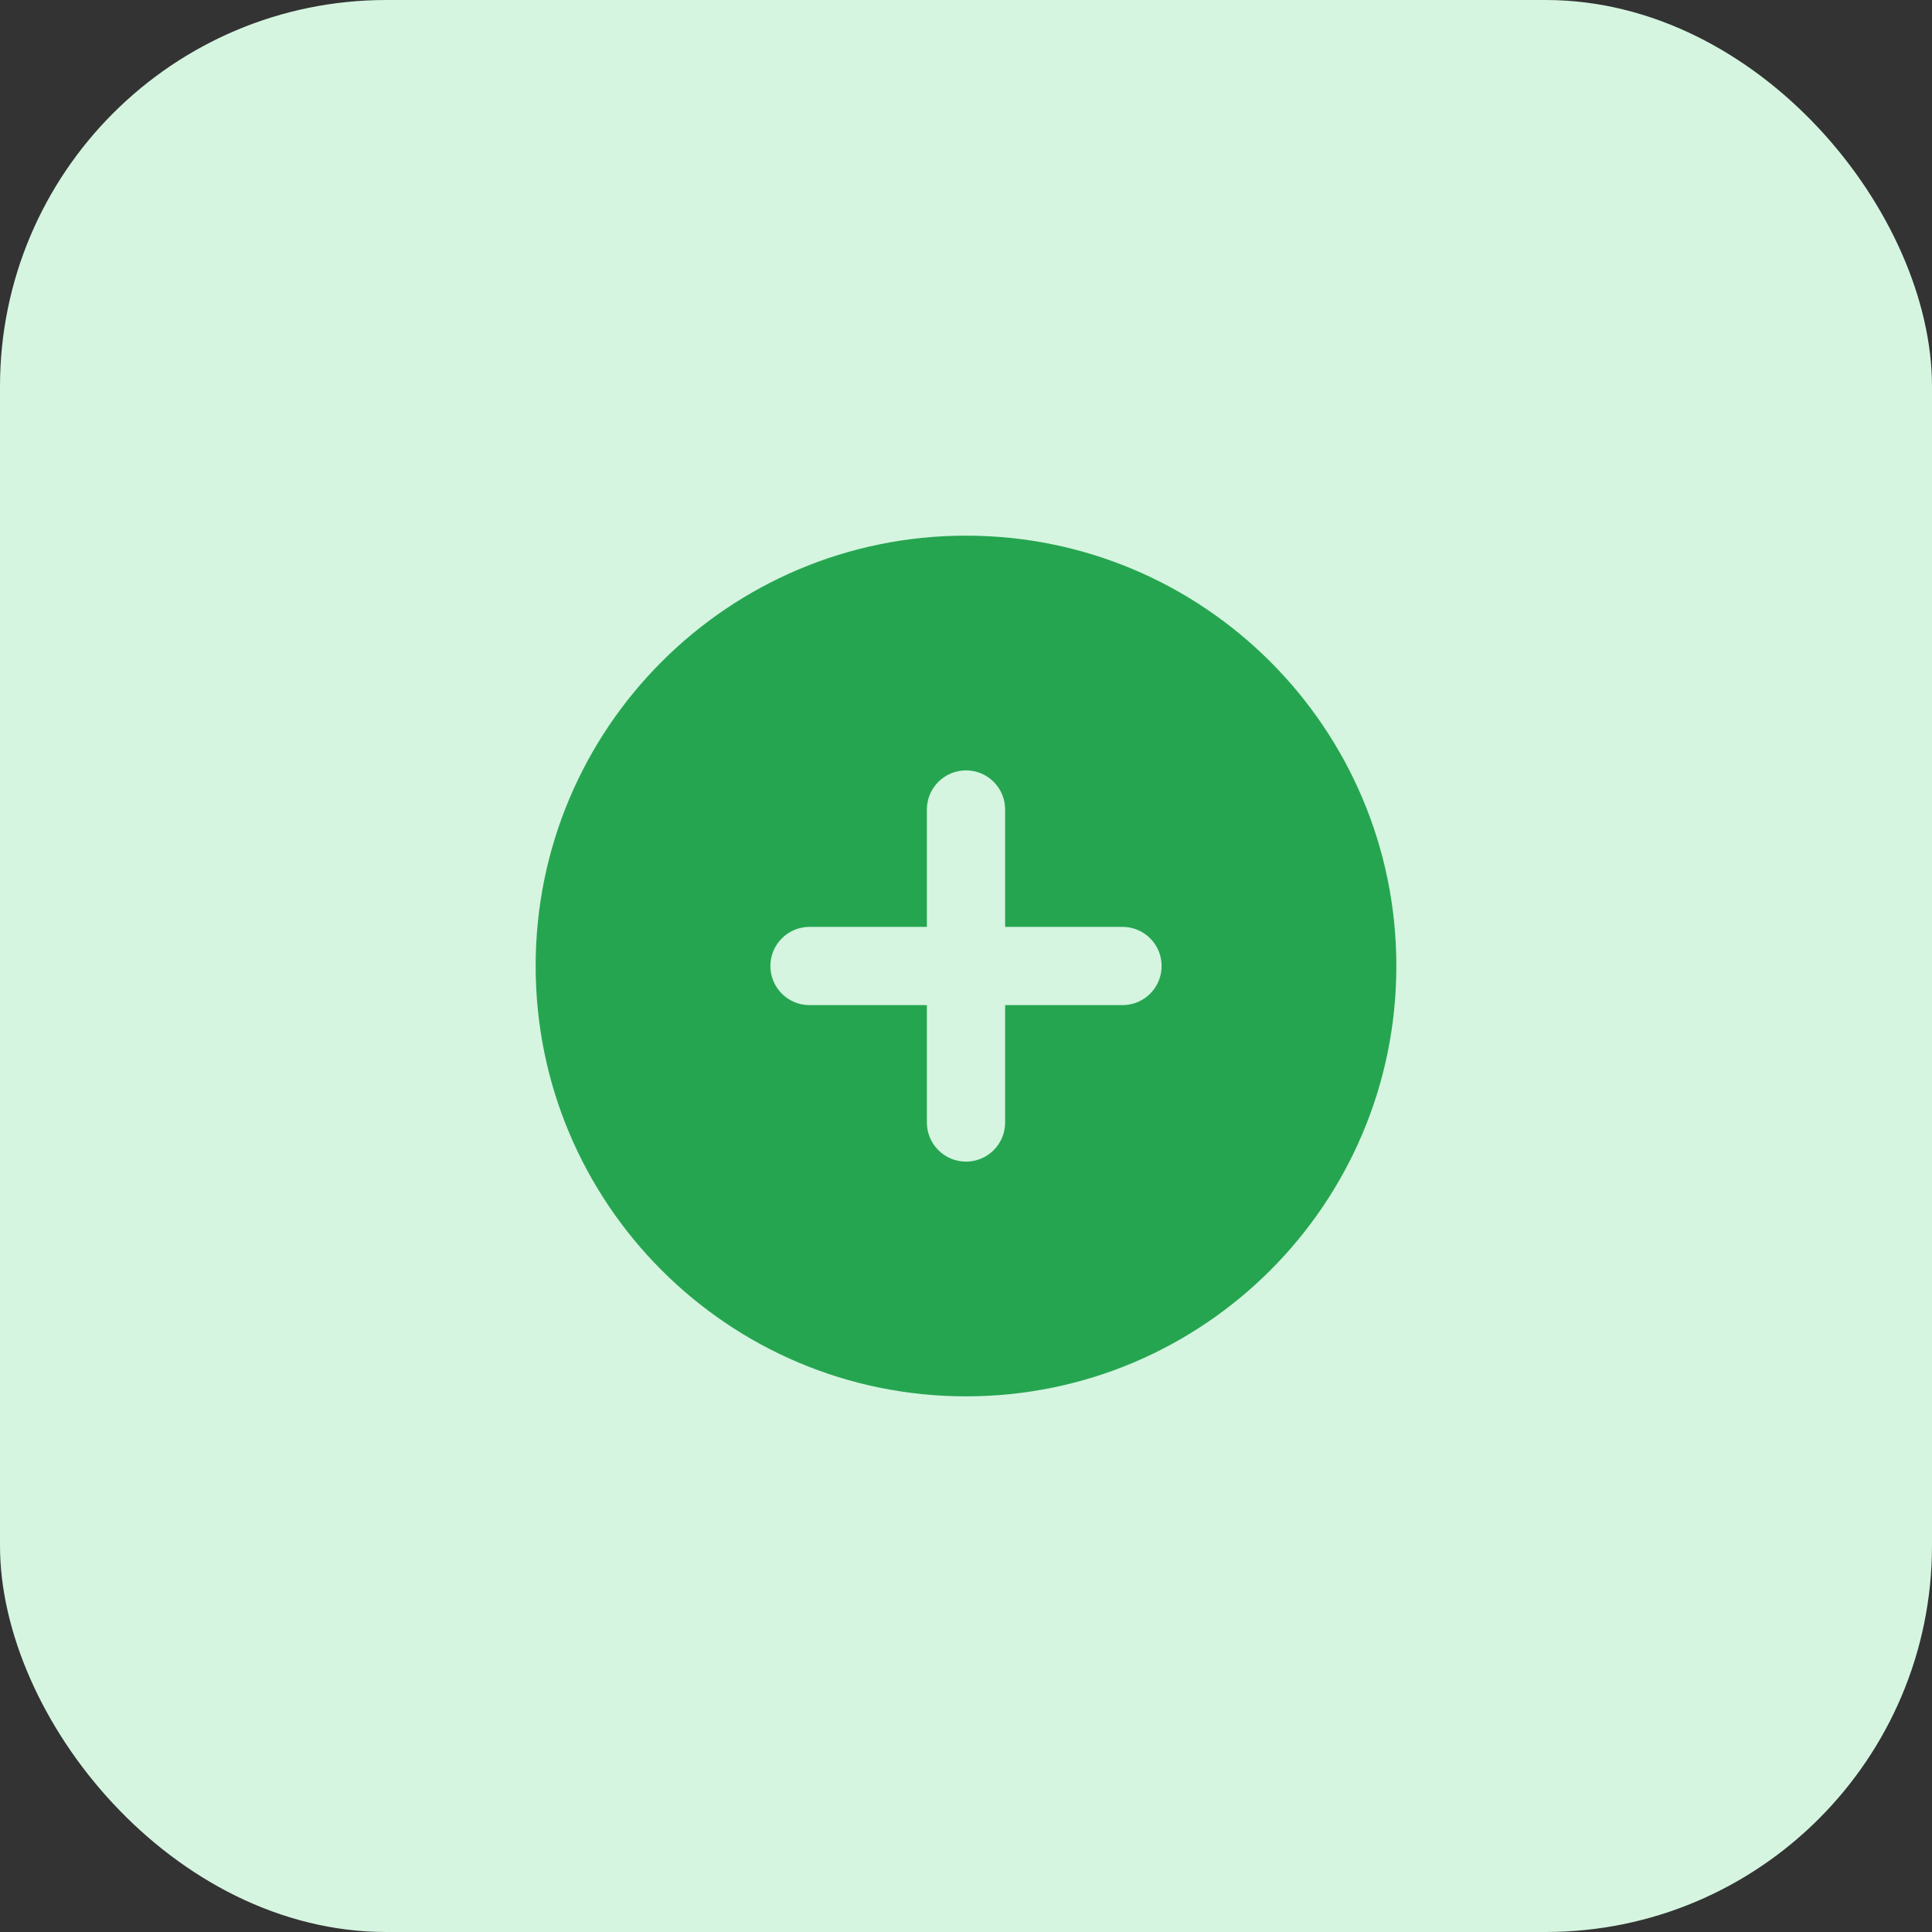 <svg width="40" height="40" viewBox="0 0 40 40" fill="none" xmlns="http://www.w3.org/2000/svg">
<rect x="0" y="0" width="40" height="40" fill="#333333" stroke="none"/>
<rect width="40" height="40" rx="8" fill="#D5F5E0"/>
<path fill-rule="evenodd" clip-rule="evenodd" d="M20 11.09C15.079 11.09 11.09 15.079 11.09 20C11.09 24.921 15.079 28.91 20 28.91C24.921 28.91 28.91 24.921 28.91 20C28.91 15.079 24.921 11.09 20 11.09ZM20 15.95C20.448 15.95 20.81 16.313 20.81 16.76V19.19H23.24C23.688 19.19 24.05 19.553 24.05 20C24.05 20.447 23.688 20.81 23.24 20.81H20.81V23.24C20.81 23.687 20.448 24.05 20 24.05C19.553 24.05 19.19 23.687 19.19 23.24V20.81H16.76C16.313 20.81 15.95 20.447 15.95 20C15.95 19.553 16.313 19.19 16.76 19.19H19.19V16.76C19.19 16.313 19.553 15.95 20 15.95Z" fill="#26A551"/>
</svg>
